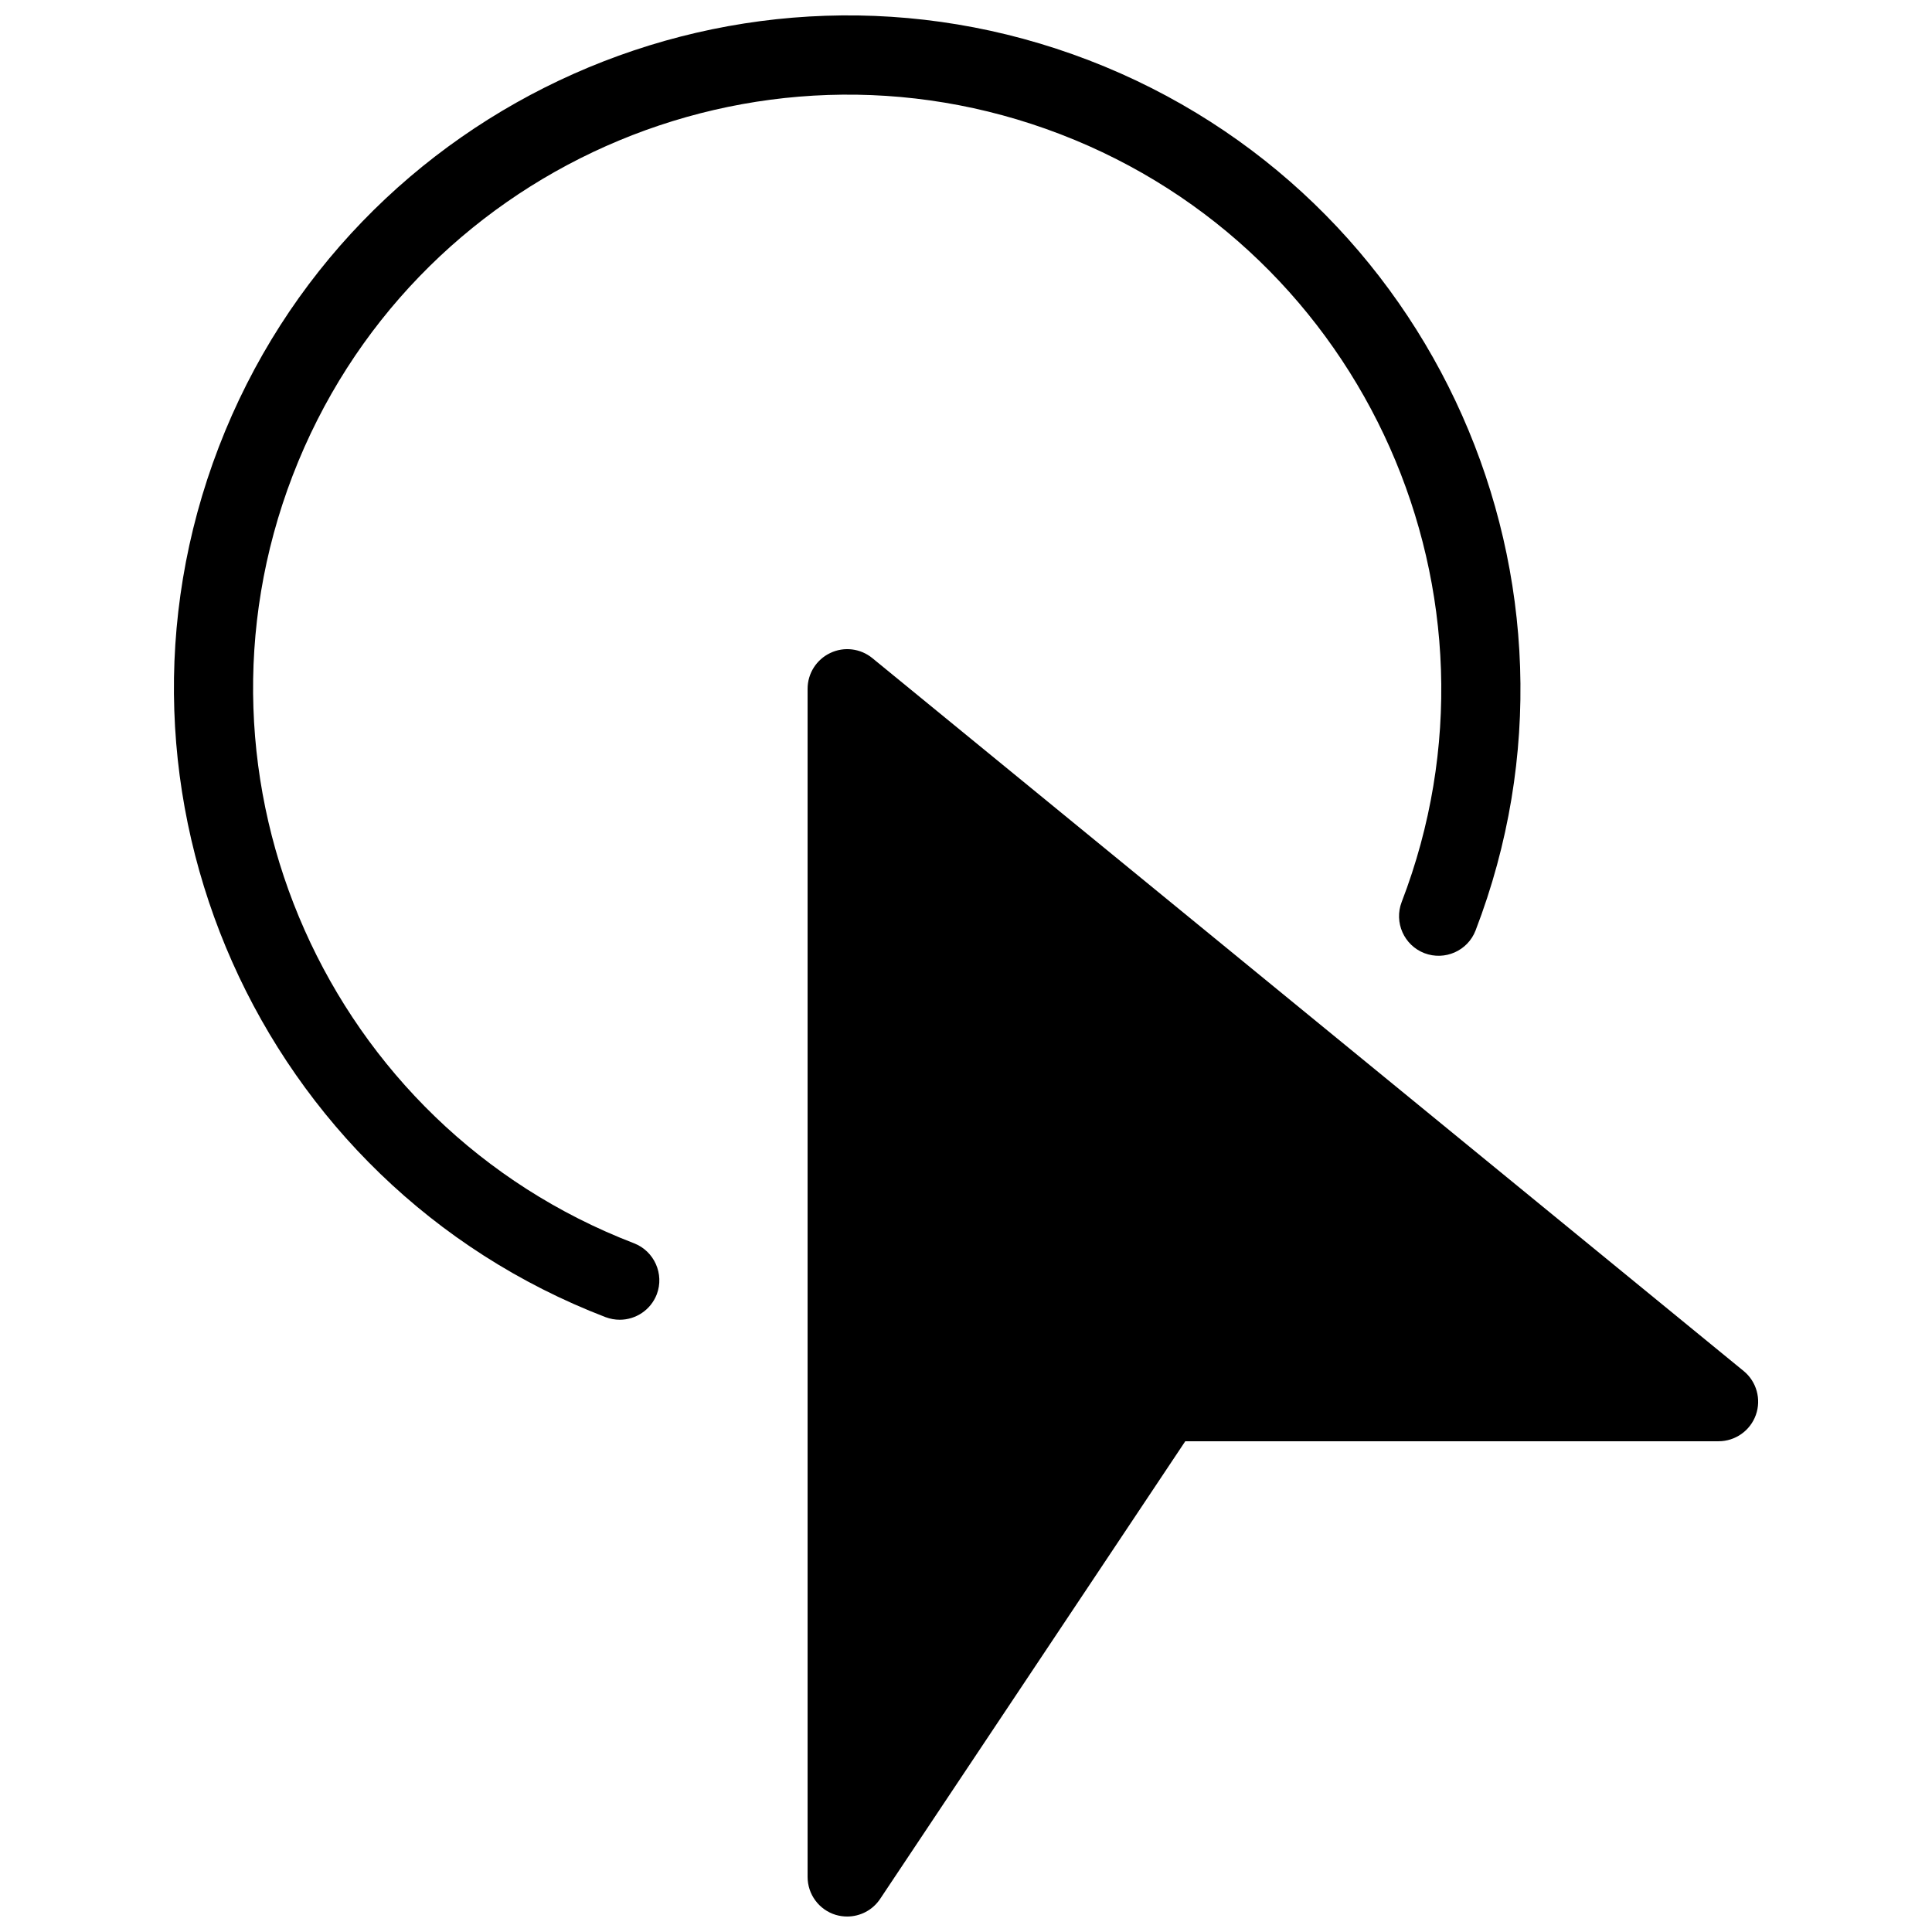 <?xml version="1.0" encoding="UTF-8"?>
<!-- Uploaded to: ICON Repo, www.svgrepo.com, Generator: ICON Repo Mixer Tools -->
<svg width="800px" height="800px" version="1.1" viewBox="144 144 512 512" xmlns="http://www.w3.org/2000/svg">
 <defs>
  <clipPath id="b">
   <path d="m358 316h252v335.9h-252z"/>
  </clipPath>
  <clipPath id="a">
   <path d="m190 148.09h357v345.91h-357z"/>
  </clipPath>
 </defs>
 <g>
  <g clip-path="url(#b)">
   <path d="m606.08 507.33-230.91-188.93c-3.129-2.562-7.496-3.106-11.148-1.344-3.648 1.723-6 5.418-6 9.469v314.88c0 4.617 3.023 8.711 7.453 10.055 1.004 0.293 2.035 0.438 3.043 0.438 3.441 0 6.758-1.699 8.734-4.68l80.859-121.27h141.32c4.43 0 8.398-2.793 9.887-6.969 1.492-4.176 0.191-8.836-3.231-11.648z"/>
  </g>
  <g clip-path="url(#a)">
   <path d="m312 473.47c-81.031-31.152-121.59-122.43-90.434-203.46s122.43-121.59 203.46-90.434c81.031 31.152 121.59 122.45 90.434 203.46-2.078 5.414 0.629 11.484 6.023 13.562 5.394 2.059 11.484-0.609 13.562-6.023 35.309-91.84-10.664-195.29-102.48-230.6-91.82-35.312-195.27 10.66-230.58 102.48-35.309 91.84 10.664 195.29 102.48 230.6 1.238 0.461 2.519 0.691 3.777 0.691 4.219 0 8.188-2.562 9.805-6.719 2.055-5.391-0.652-11.477-6.047-13.555z"/>
  </g>
 </g>
</svg>